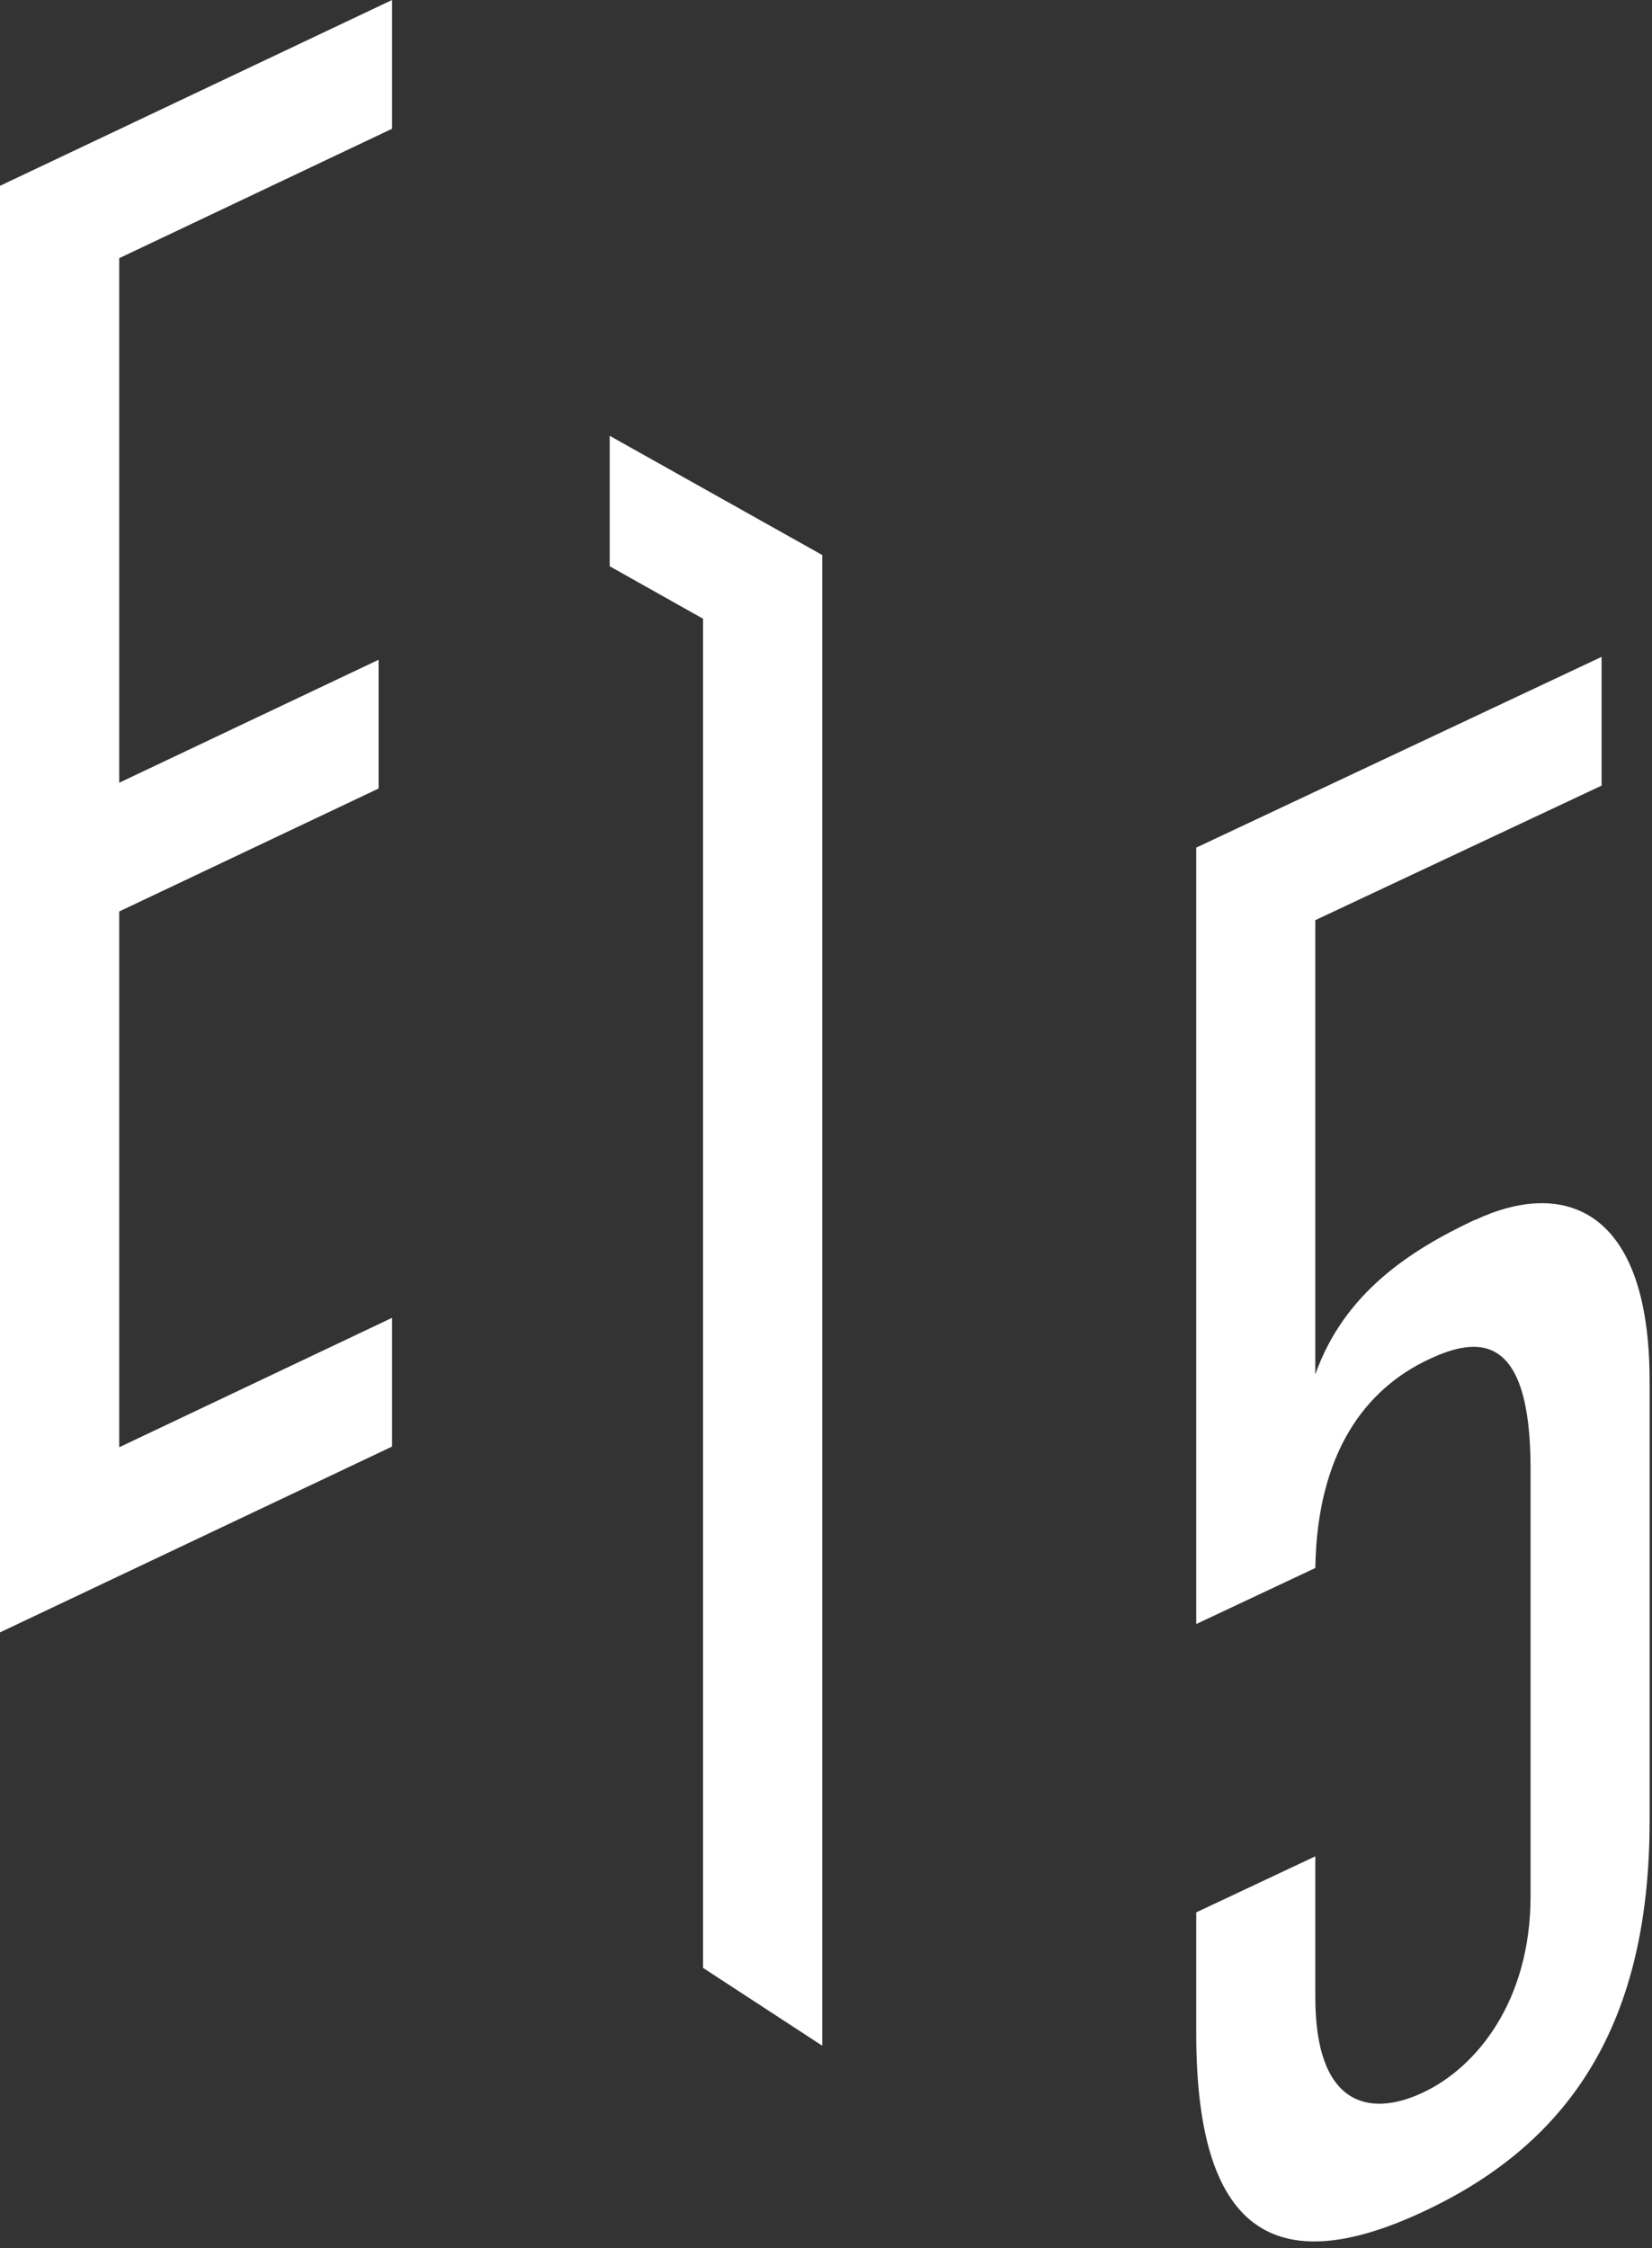 <svg xmlns="http://www.w3.org/2000/svg" fill="none" viewBox="0 0 97 132" height="132" width="97">
<rect x="0" y="0" width="97" height="132" fill="#333333" stroke="none"/>
<path fill="white" d="M23.02 0L0 10.91V95.85L23.02 84.94V77.38L7 84.98V53.52L22.23 46.3V38.74L7 45.96V15.16L23.02 7.56V0Z"></path>
<path fill="white" d="M86.59 71.63C82.76 73.43 78.92 75.94 77.23 80.7V54.03L94.04 46.13V38.57L70.24 49.77V95.36L77.23 92.07C77.34 85.31 80.16 81.57 83.89 79.82C86.71 78.49 89.87 78.11 89.87 86.24V111.33C89.87 117.49 86.71 121.39 83.55 122.87C80.39 124.36 77.23 123.64 77.23 117.27V109L70.24 112.29V119.43C70.24 131.74 75.43 133.7 83.66 129.82C92.23 125.79 96.86 118.78 96.86 106.91V81.1C96.86 70.88 91.78 69.2 86.6 71.64"></path>
<path fill="white" d="M35.8 33.25L41.28 36.33V115.55L48.28 120.12V40.25V35.92V32.59L35.8 25.59V33.25Z"></path>
</svg>
